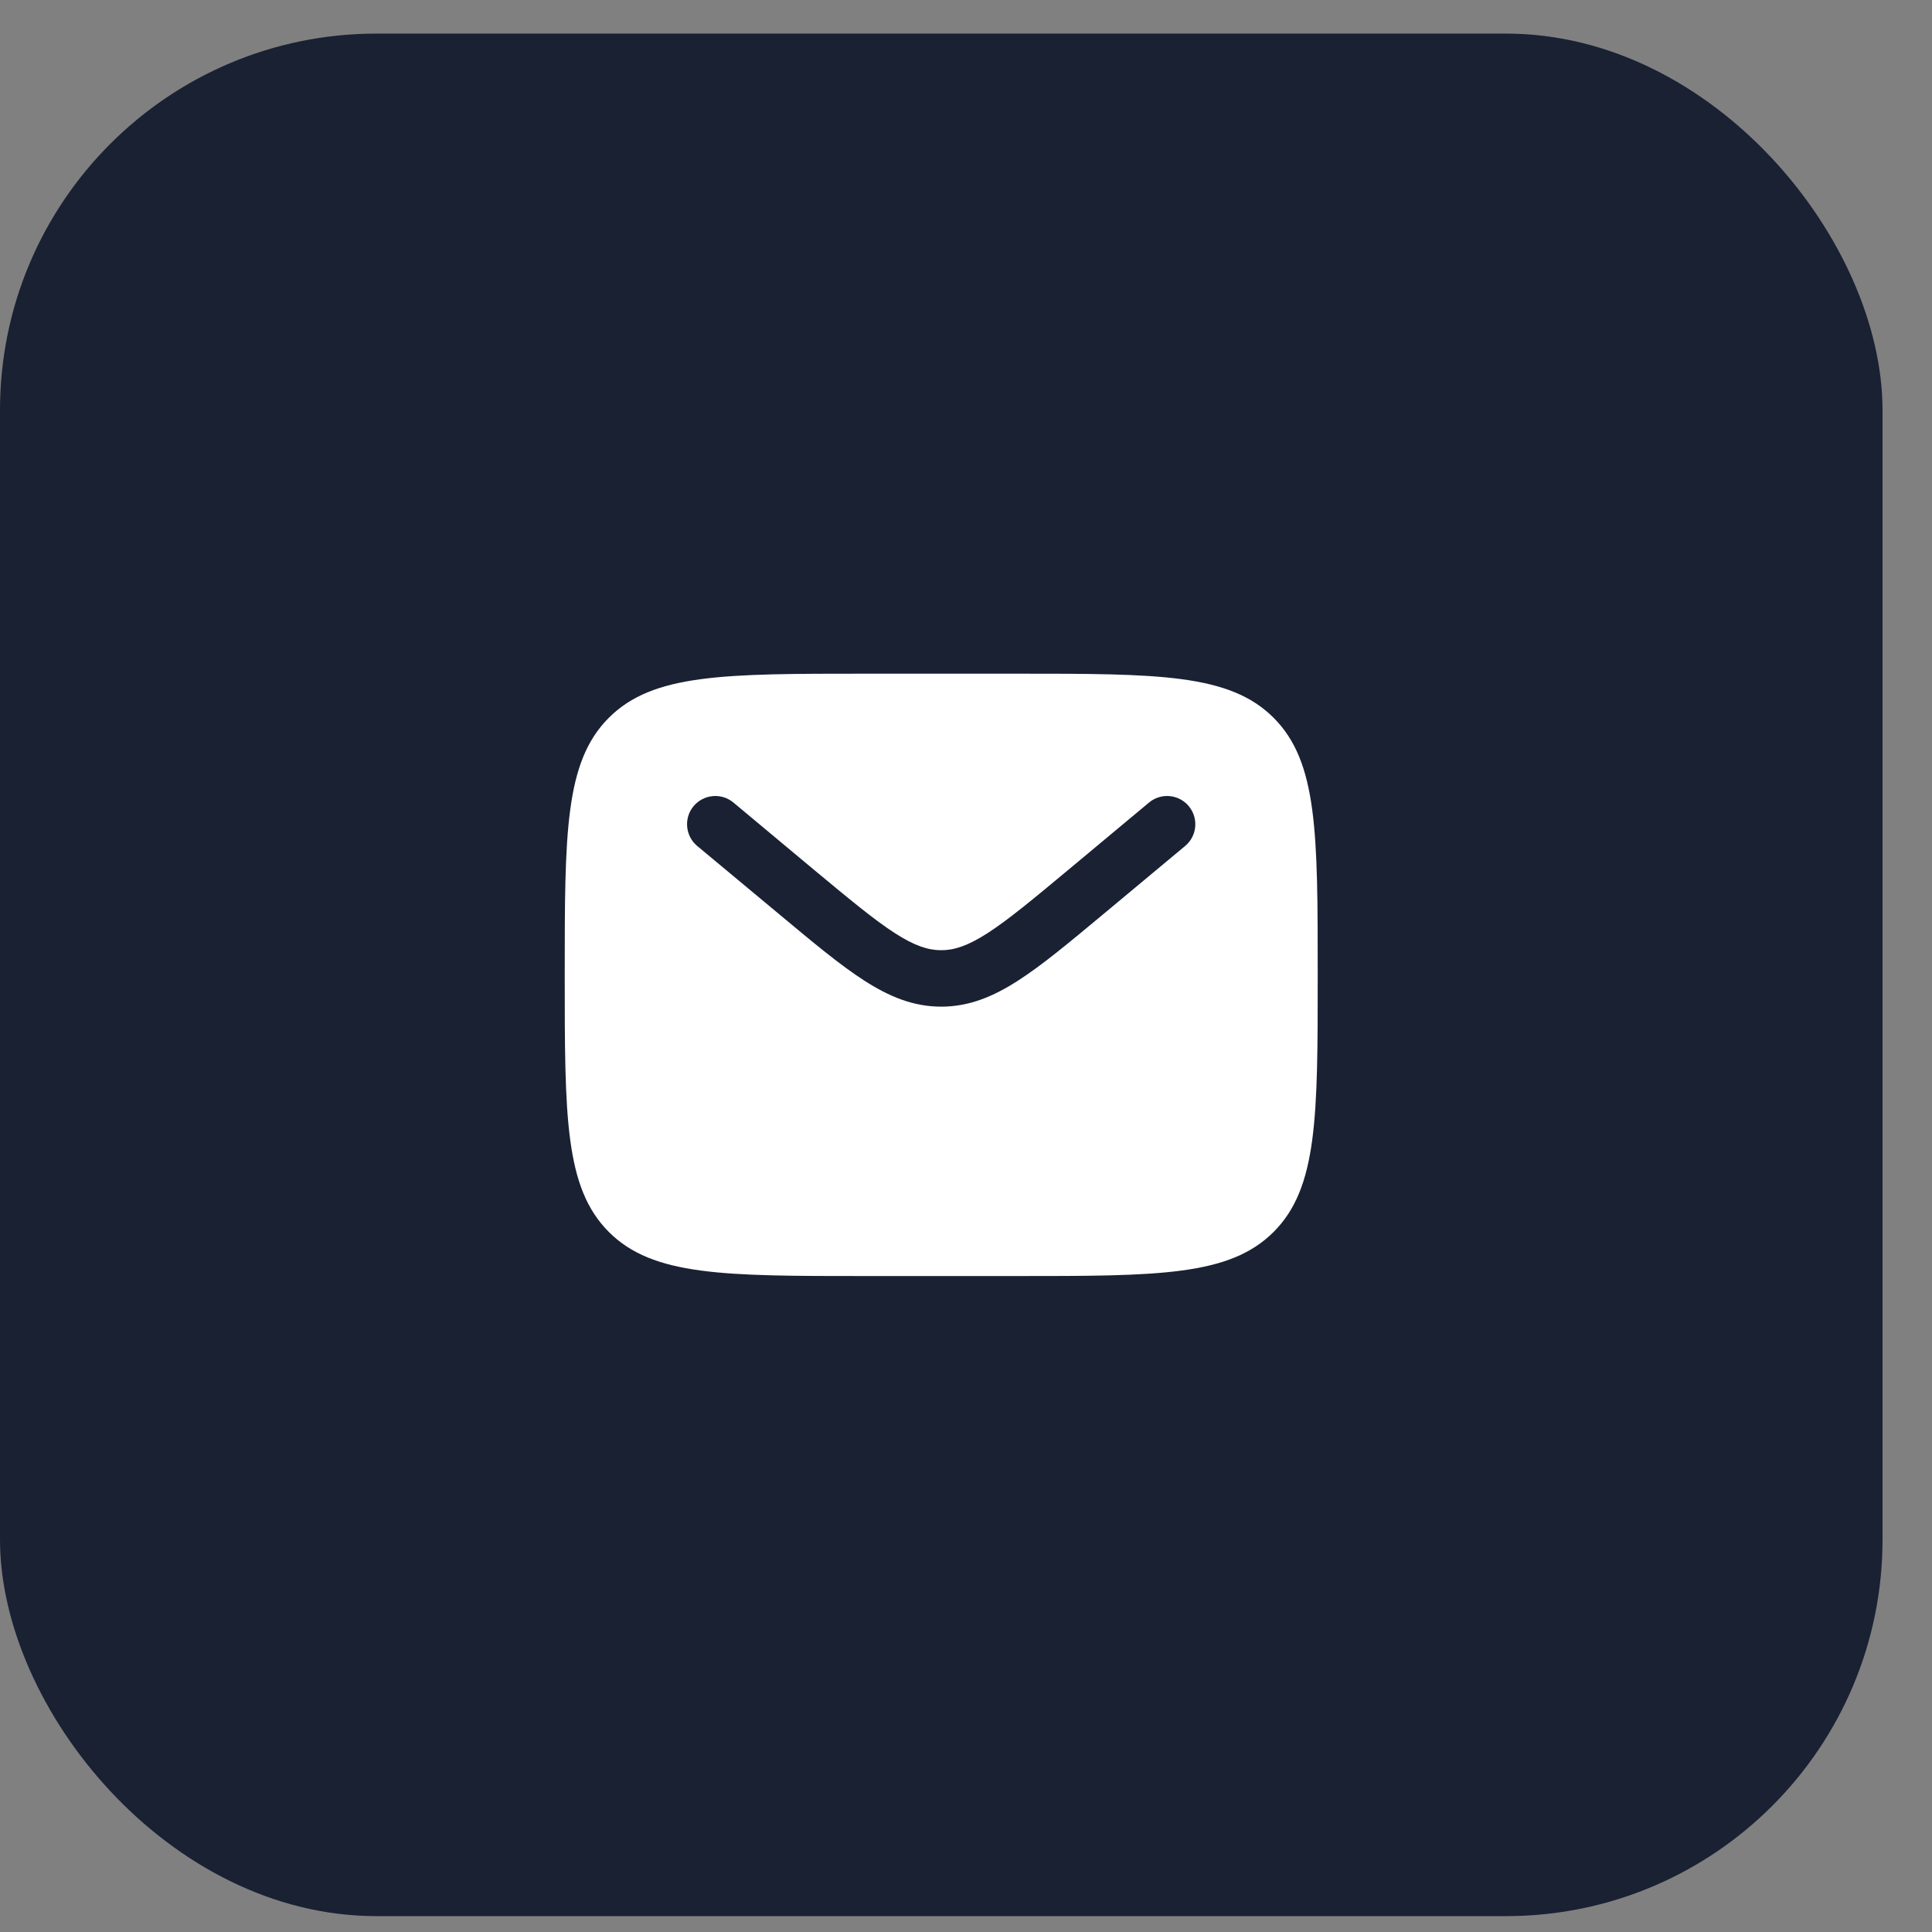 <?xml version="1.0" encoding="UTF-8"?> <svg xmlns="http://www.w3.org/2000/svg" width="23" height="23" viewBox="0 0 23 23" fill="none"><rect x="0" y="0" width="23" height="23" fill="#808080" stroke="none"/><rect y="0.4" width="22.411" height="22.411" rx="4.482" fill="#192133"></rect><rect width="10.757" height="10.757" transform="translate(5.826 6.227)" fill="#192133"></rect><path fill-rule="evenodd" clip-rule="evenodd" d="M7.248 8.545C6.723 9.07 6.723 9.915 6.723 11.605C6.723 13.296 6.723 14.141 7.248 14.666C7.773 15.191 8.618 15.191 10.308 15.191H12.101C13.791 15.191 14.637 15.191 15.162 14.666C15.687 14.141 15.687 13.296 15.687 11.605C15.687 9.915 15.687 9.07 15.162 8.545C14.637 8.02 13.791 8.02 12.101 8.02H10.308C8.618 8.02 7.773 8.02 7.248 8.545ZM14.152 9.597C14.271 9.74 14.252 9.952 14.109 10.071L13.125 10.891C12.727 11.222 12.405 11.491 12.121 11.673C11.825 11.864 11.537 11.984 11.205 11.984C10.873 11.984 10.584 11.864 10.288 11.673C10.004 11.491 9.682 11.222 9.285 10.891L8.3 10.071C8.158 9.952 8.138 9.74 8.257 9.597C8.376 9.455 8.588 9.435 8.731 9.554L9.698 10.361C10.117 10.709 10.407 10.95 10.652 11.108C10.889 11.261 11.05 11.312 11.205 11.312C11.36 11.312 11.52 11.261 11.758 11.108C12.003 10.95 12.293 10.709 12.711 10.361L13.679 9.554C13.822 9.435 14.034 9.455 14.152 9.597Z" fill="white"></path></svg> 